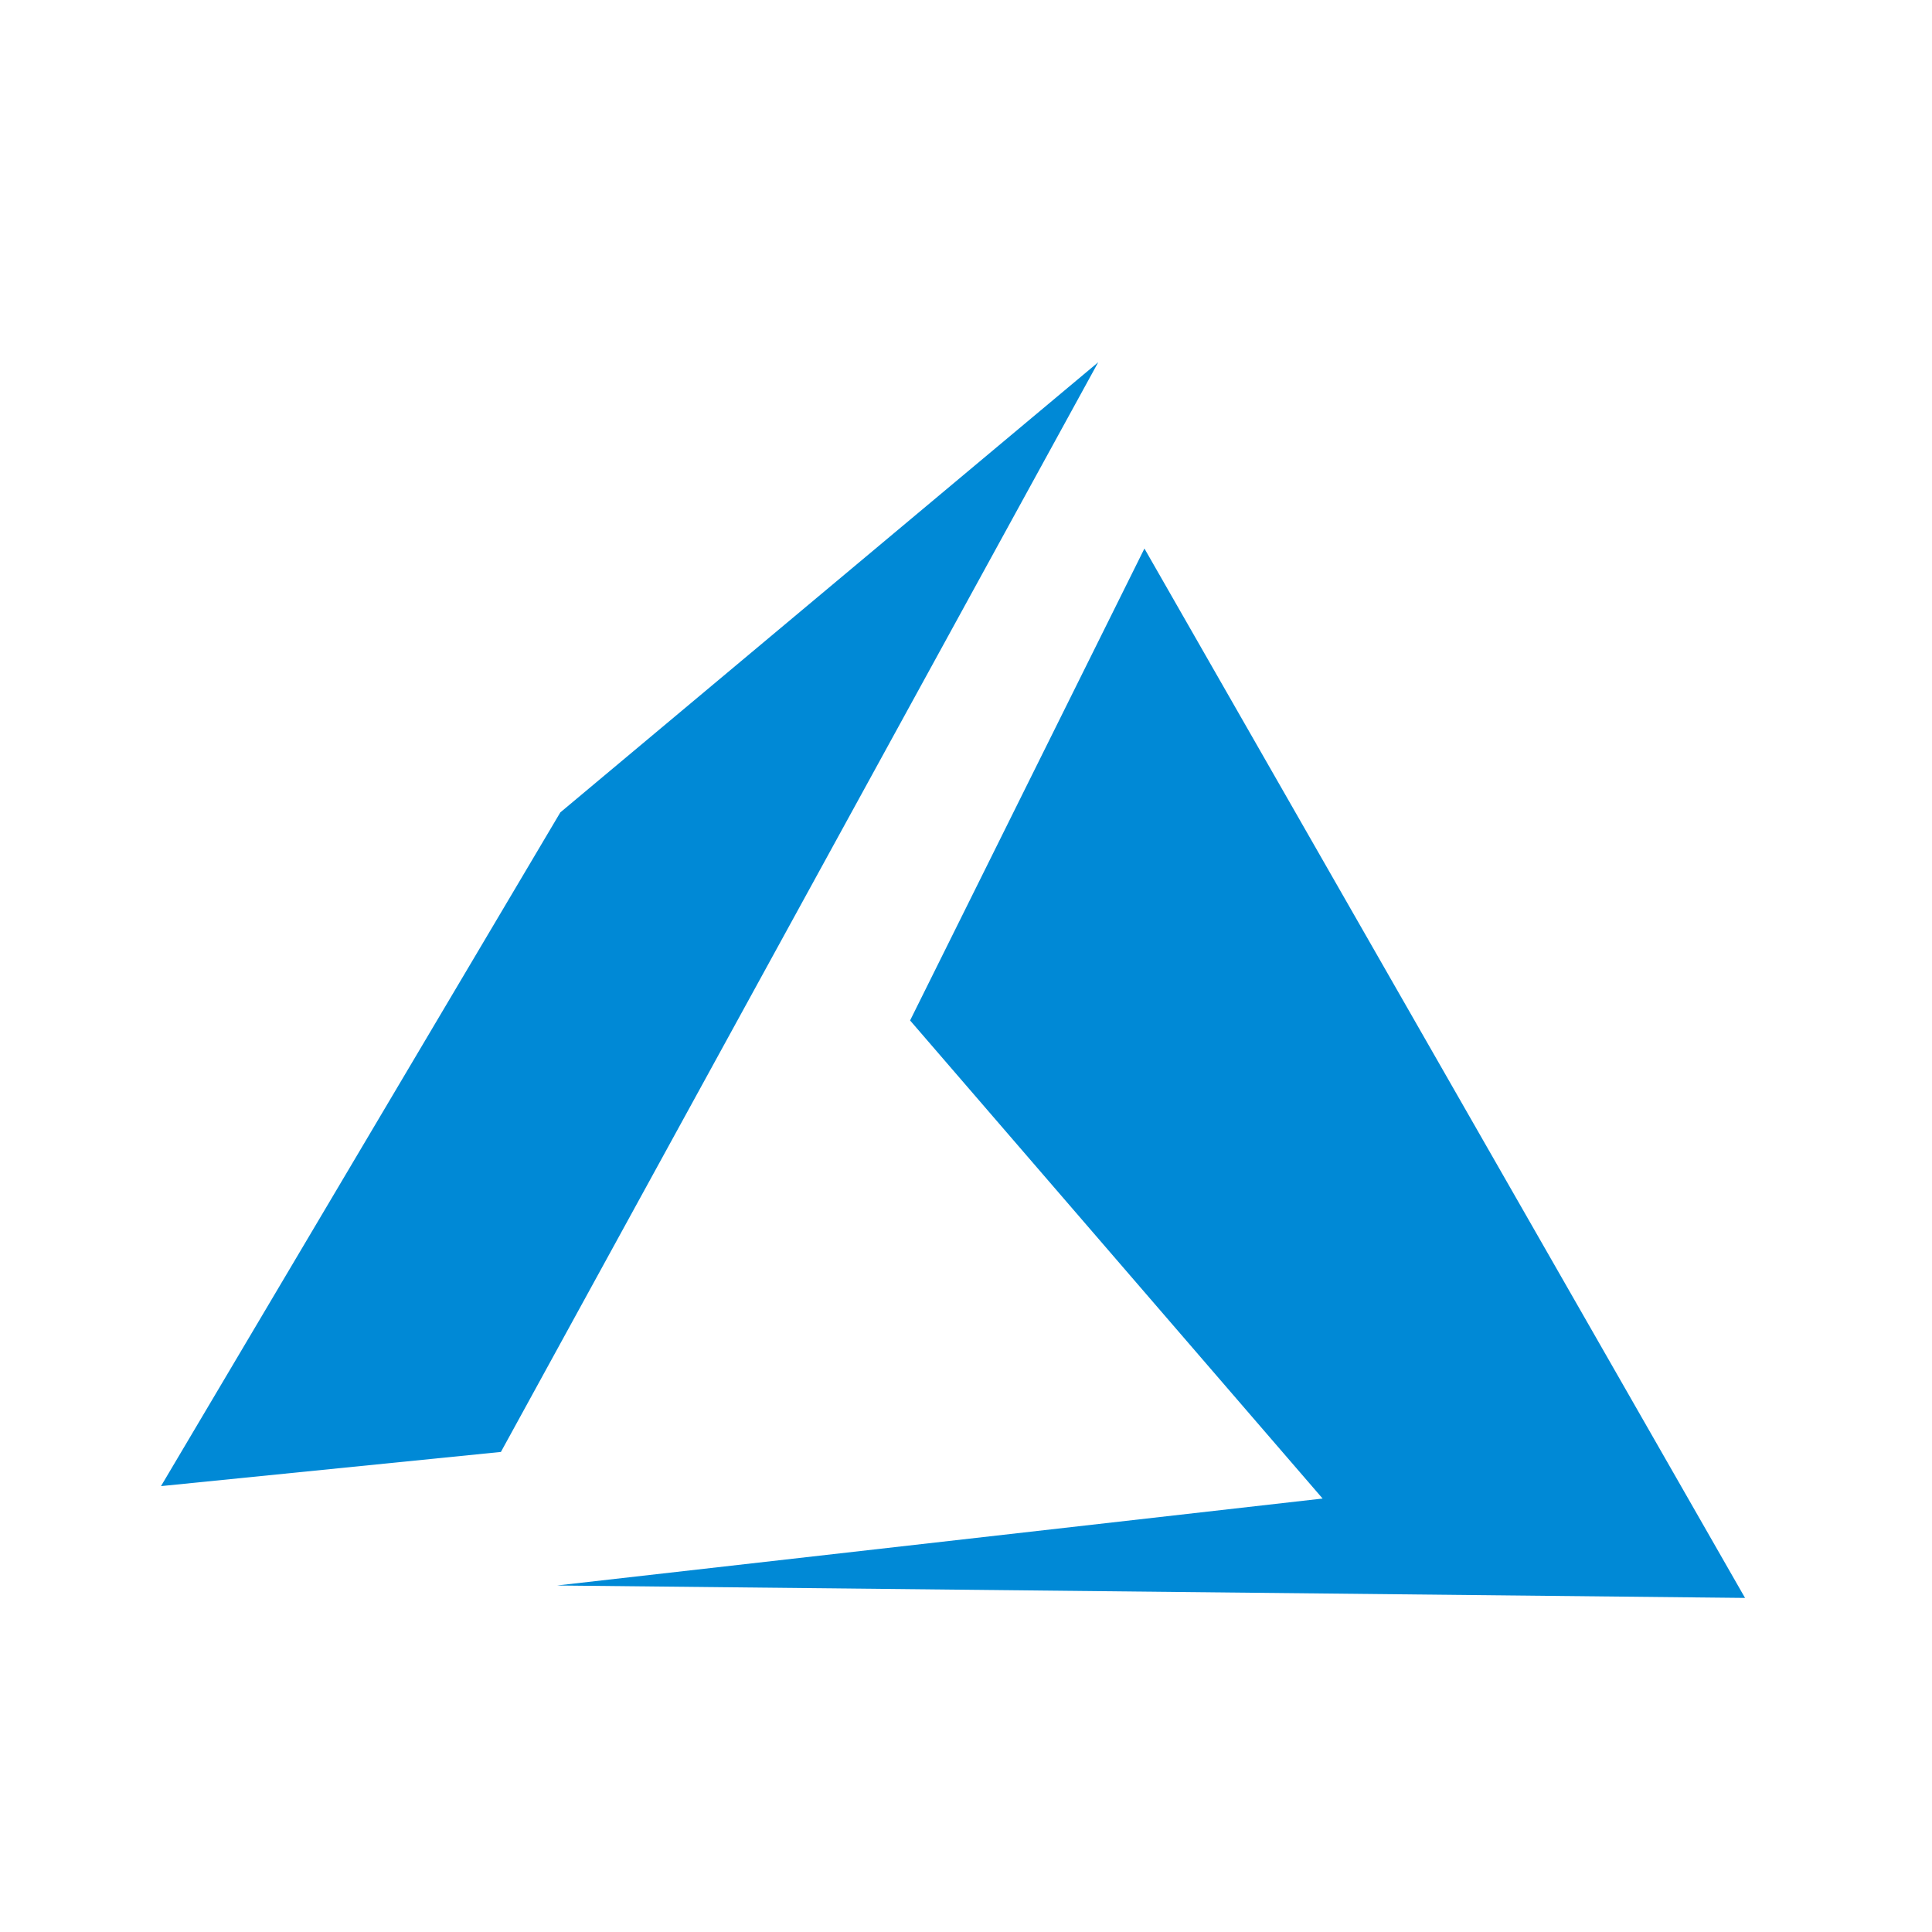 <svg xmlns="http://www.w3.org/2000/svg" xmlns:xlink="http://www.w3.org/1999/xlink" width="48" height="48" viewBox="0 0 48 48">
  <defs>
    <clipPath id="clip-azure">
      <rect width="48" height="48"/>
    </clipPath>
  </defs>
  <g id="azure" clip-path="url(#clip-azure)">
    <g id="Group_20186" data-name="Group 20186" transform="translate(4 9)">
      <path id="path7291" d="M40.844,12.347,35.022,24.072,45.271,35.95,26.249,38.11l29.517.309L40.844,12.347Z" transform="translate(-16.411 -7.719)" fill="#0089d6" fill-rule="evenodd"/>
      <path id="path7293" d="M23.285,0,9.921,11.184,0,27.922l8.445-.849Z" fill="#0089d6" fill-rule="evenodd"/>
    </g>
  </g>
</svg>
